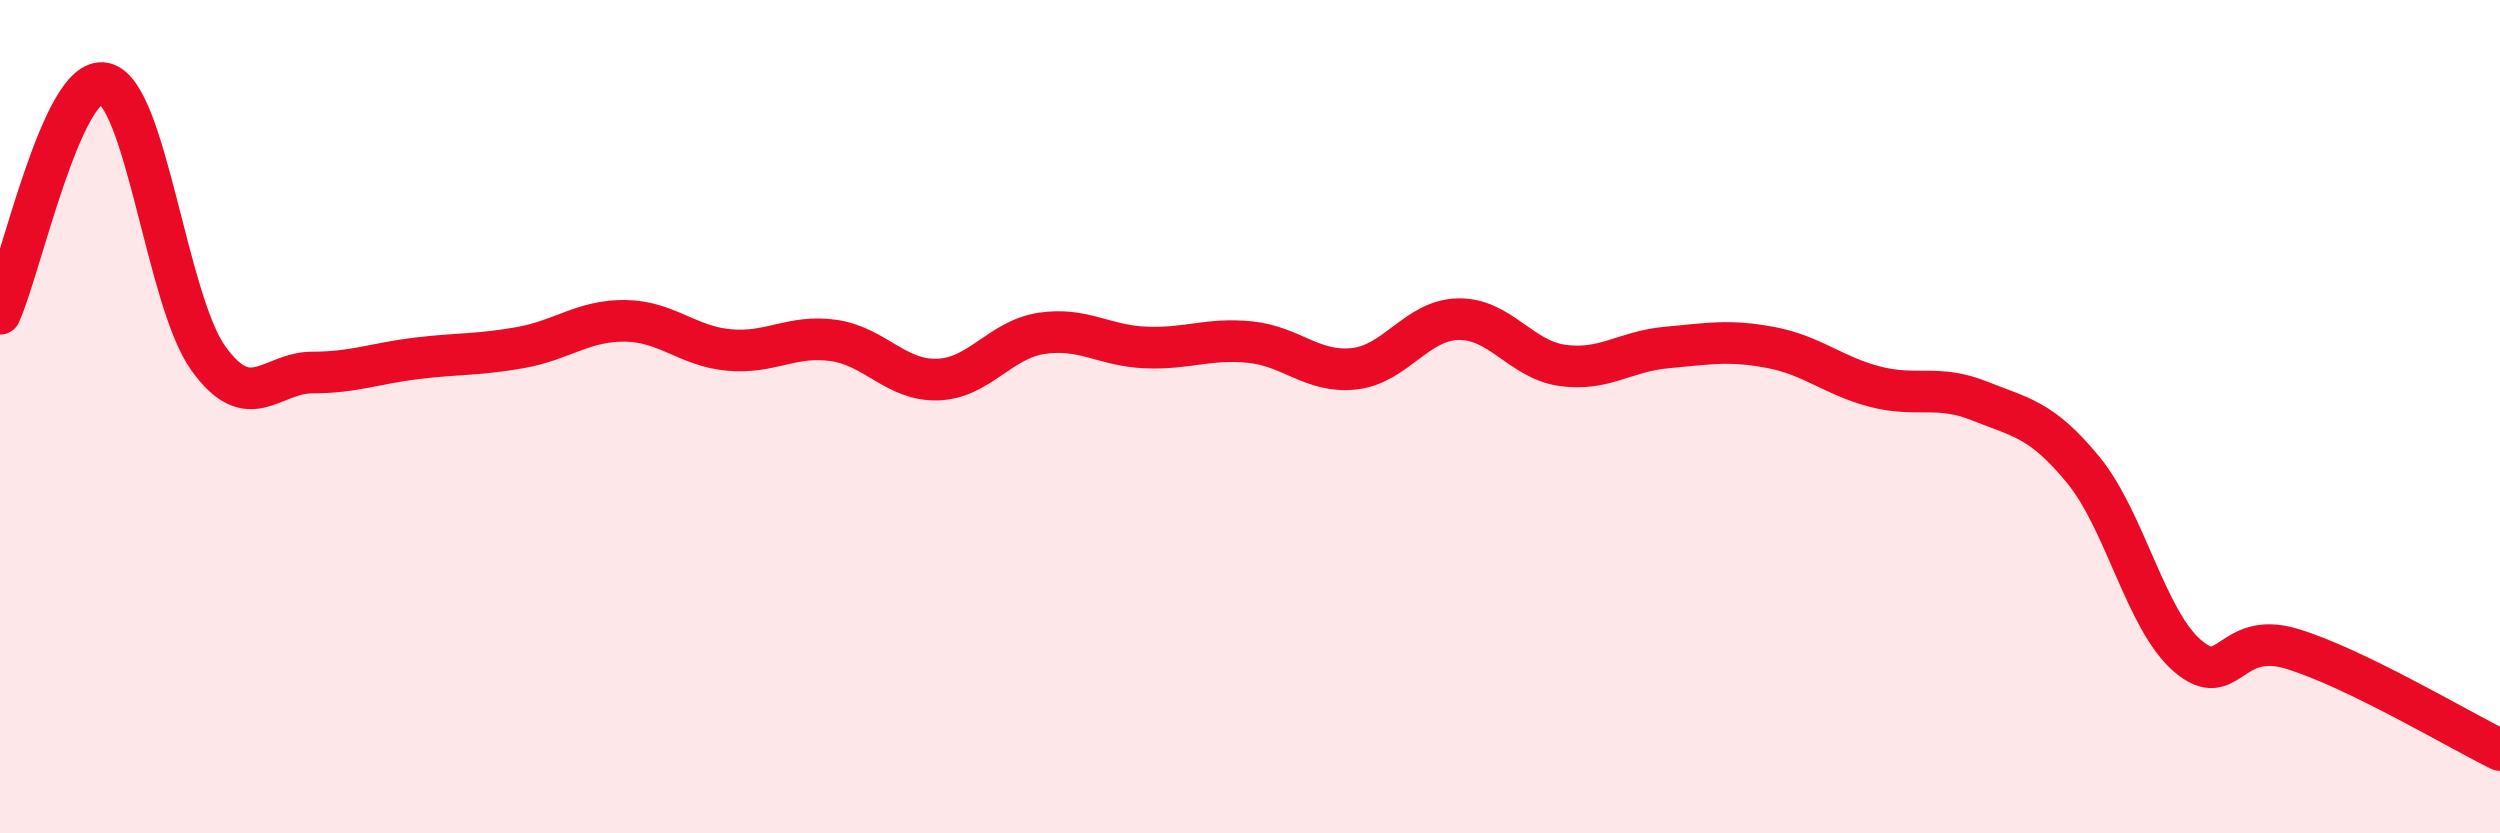 
    <svg width="60" height="20" viewBox="0 0 60 20" xmlns="http://www.w3.org/2000/svg">
      <path
        d="M 0,7.53 C 0.5,6.42 1.5,1.79 2.5,2 C 3.5,2.21 4,7.21 5,8.6 C 6,9.99 6.5,8.94 7.5,8.94 C 8.5,8.94 9,8.72 10,8.6 C 11,8.48 11.5,8.52 12.5,8.34 C 13.5,8.16 14,7.69 15,7.7 C 16,7.71 16.5,8.31 17.5,8.4 C 18.5,8.49 19,8.03 20,8.17 C 21,8.31 21.5,9.14 22.5,9.11 C 23.5,9.08 24,8.15 25,8 C 26,7.85 26.5,8.3 27.5,8.34 C 28.5,8.38 29,8.11 30,8.21 C 31,8.31 31.5,8.96 32.5,8.85 C 33.5,8.74 34,7.68 35,7.66 C 36,7.64 36.5,8.63 37.5,8.77 C 38.5,8.91 39,8.43 40,8.34 C 41,8.25 41.5,8.15 42.5,8.34 C 43.5,8.53 44,9.02 45,9.28 C 46,9.54 46.5,9.22 47.5,9.62 C 48.5,10.02 49,10.06 50,11.28 C 51,12.5 51.5,14.88 52.5,15.74 C 53.5,16.6 53.5,15.12 55,15.57 C 56.5,16.02 59,17.51 60,18L60 20L0 20Z"
        fill="#EB0A25"
        opacity="0.1"
        stroke-linecap="round"
        stroke-linejoin="round"
      />
      <path
        d="M 0,7.53 C 0.5,6.42 1.5,1.79 2.5,2 C 3.5,2.21 4,7.21 5,8.6 C 6,9.99 6.5,8.94 7.5,8.94 C 8.5,8.94 9,8.72 10,8.6 C 11,8.48 11.5,8.52 12.5,8.34 C 13.5,8.16 14,7.69 15,7.7 C 16,7.71 16.5,8.31 17.5,8.4 C 18.5,8.49 19,8.03 20,8.17 C 21,8.31 21.5,9.14 22.5,9.11 C 23.5,9.08 24,8.15 25,8 C 26,7.85 26.5,8.3 27.5,8.34 C 28.5,8.38 29,8.11 30,8.21 C 31,8.31 31.5,8.96 32.5,8.85 C 33.5,8.74 34,7.68 35,7.66 C 36,7.64 36.5,8.63 37.5,8.77 C 38.5,8.91 39,8.43 40,8.34 C 41,8.25 41.5,8.15 42.5,8.34 C 43.5,8.53 44,9.02 45,9.28 C 46,9.54 46.5,9.22 47.5,9.62 C 48.5,10.02 49,10.06 50,11.28 C 51,12.5 51.5,14.88 52.5,15.74 C 53.5,16.6 53.5,15.12 55,15.57 C 56.5,16.02 59,17.51 60,18"
        stroke="#EB0A25"
        stroke-width="1"
        fill="none"
        stroke-linecap="round"
        stroke-linejoin="round"
      />
    </svg>
  